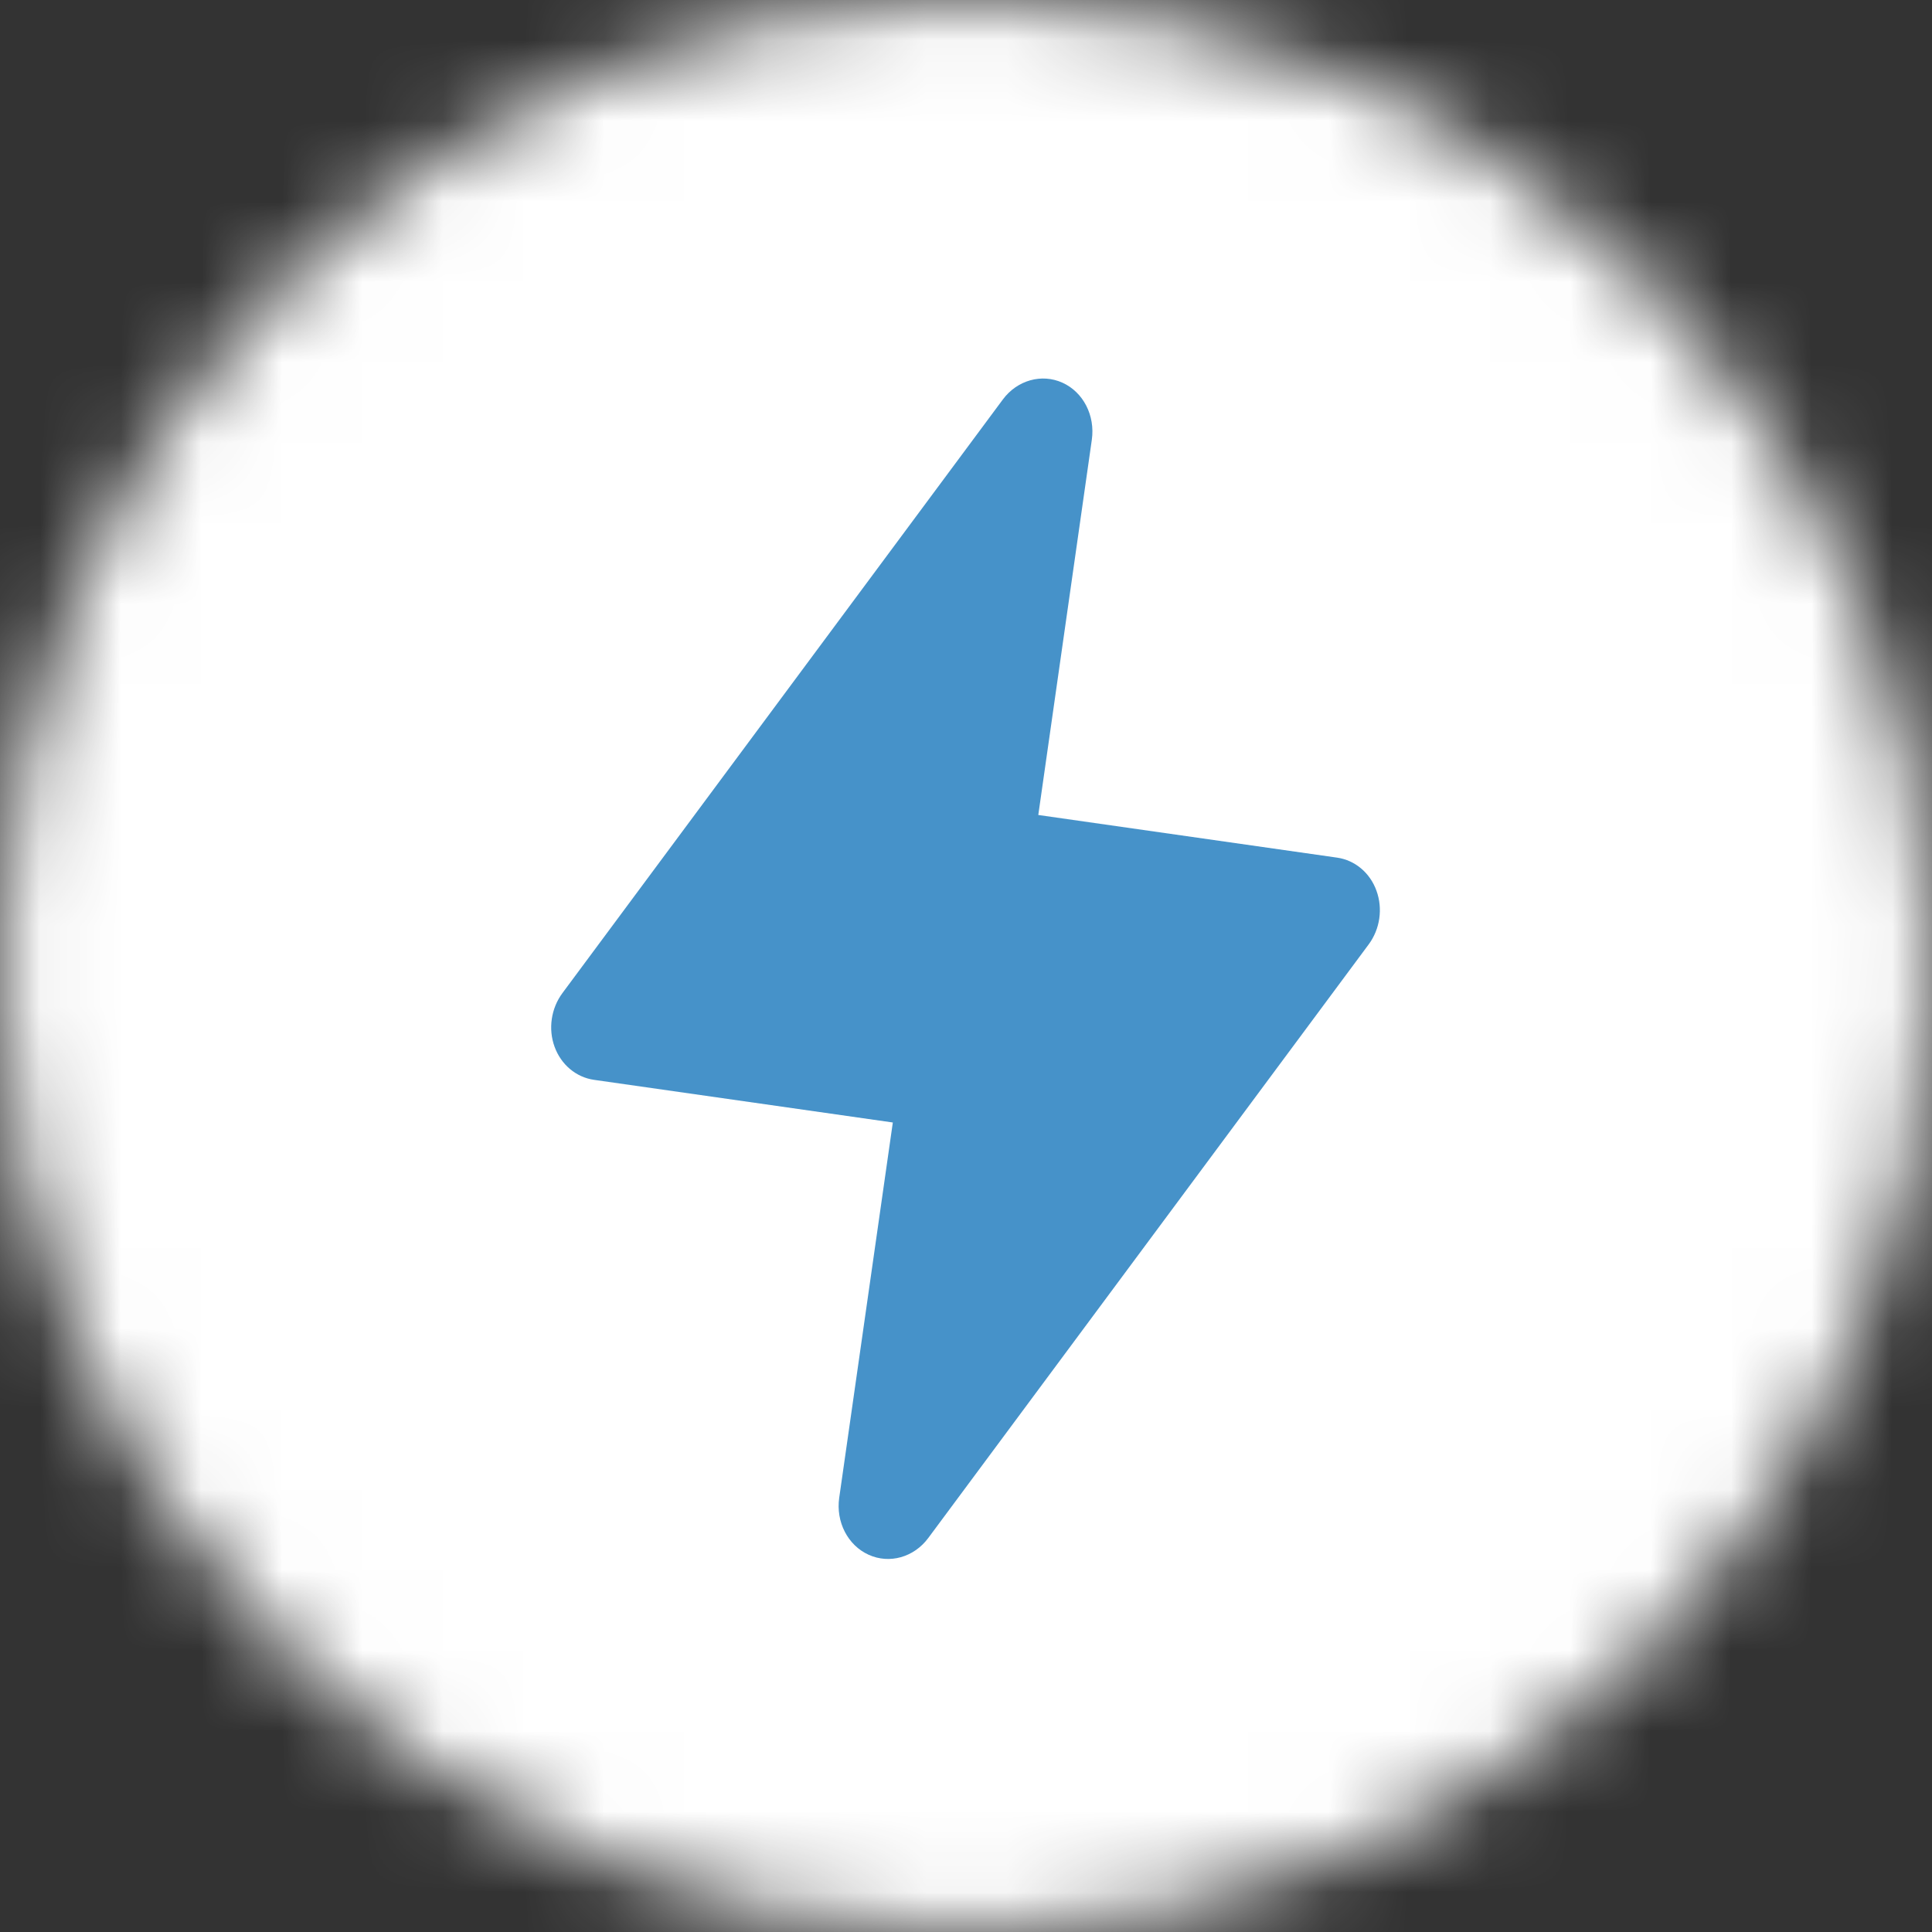 <?xml version="1.0" encoding="UTF-8"?> <svg xmlns="http://www.w3.org/2000/svg" width="24" height="24" viewBox="0 0 24 24" fill="none"><rect x="0" y="0" width="24" height="24" fill="#333333" stroke="none"/><mask id="mask0_2360_133028" style="mask-type:alpha" maskUnits="userSpaceOnUse" x="0" y="0" width="24" height="24"><circle cx="12" cy="12" r="12" fill="#D9D9D9"></circle></mask><g mask="url(#mask0_2360_133028)"><rect x="-0.398" y="-0.4" width="24.8" height="24.8" fill="white"></rect><path fill-rule="evenodd" clip-rule="evenodd" d="M13.563 5.463C13.606 5.162 13.457 4.871 13.198 4.754C12.939 4.637 12.636 4.723 12.458 4.962L6.987 12.336C6.846 12.526 6.808 12.781 6.889 13.003C6.97 13.226 7.157 13.382 7.378 13.414L11.091 13.944L10.425 18.606C10.382 18.906 10.532 19.197 10.791 19.314C11.049 19.431 11.353 19.346 11.531 19.106L17.002 11.732C17.143 11.542 17.18 11.287 17.099 11.065C17.019 10.842 16.832 10.686 16.611 10.654L12.898 10.124L13.563 5.463Z" fill="#4692C9"></path></g></svg> 